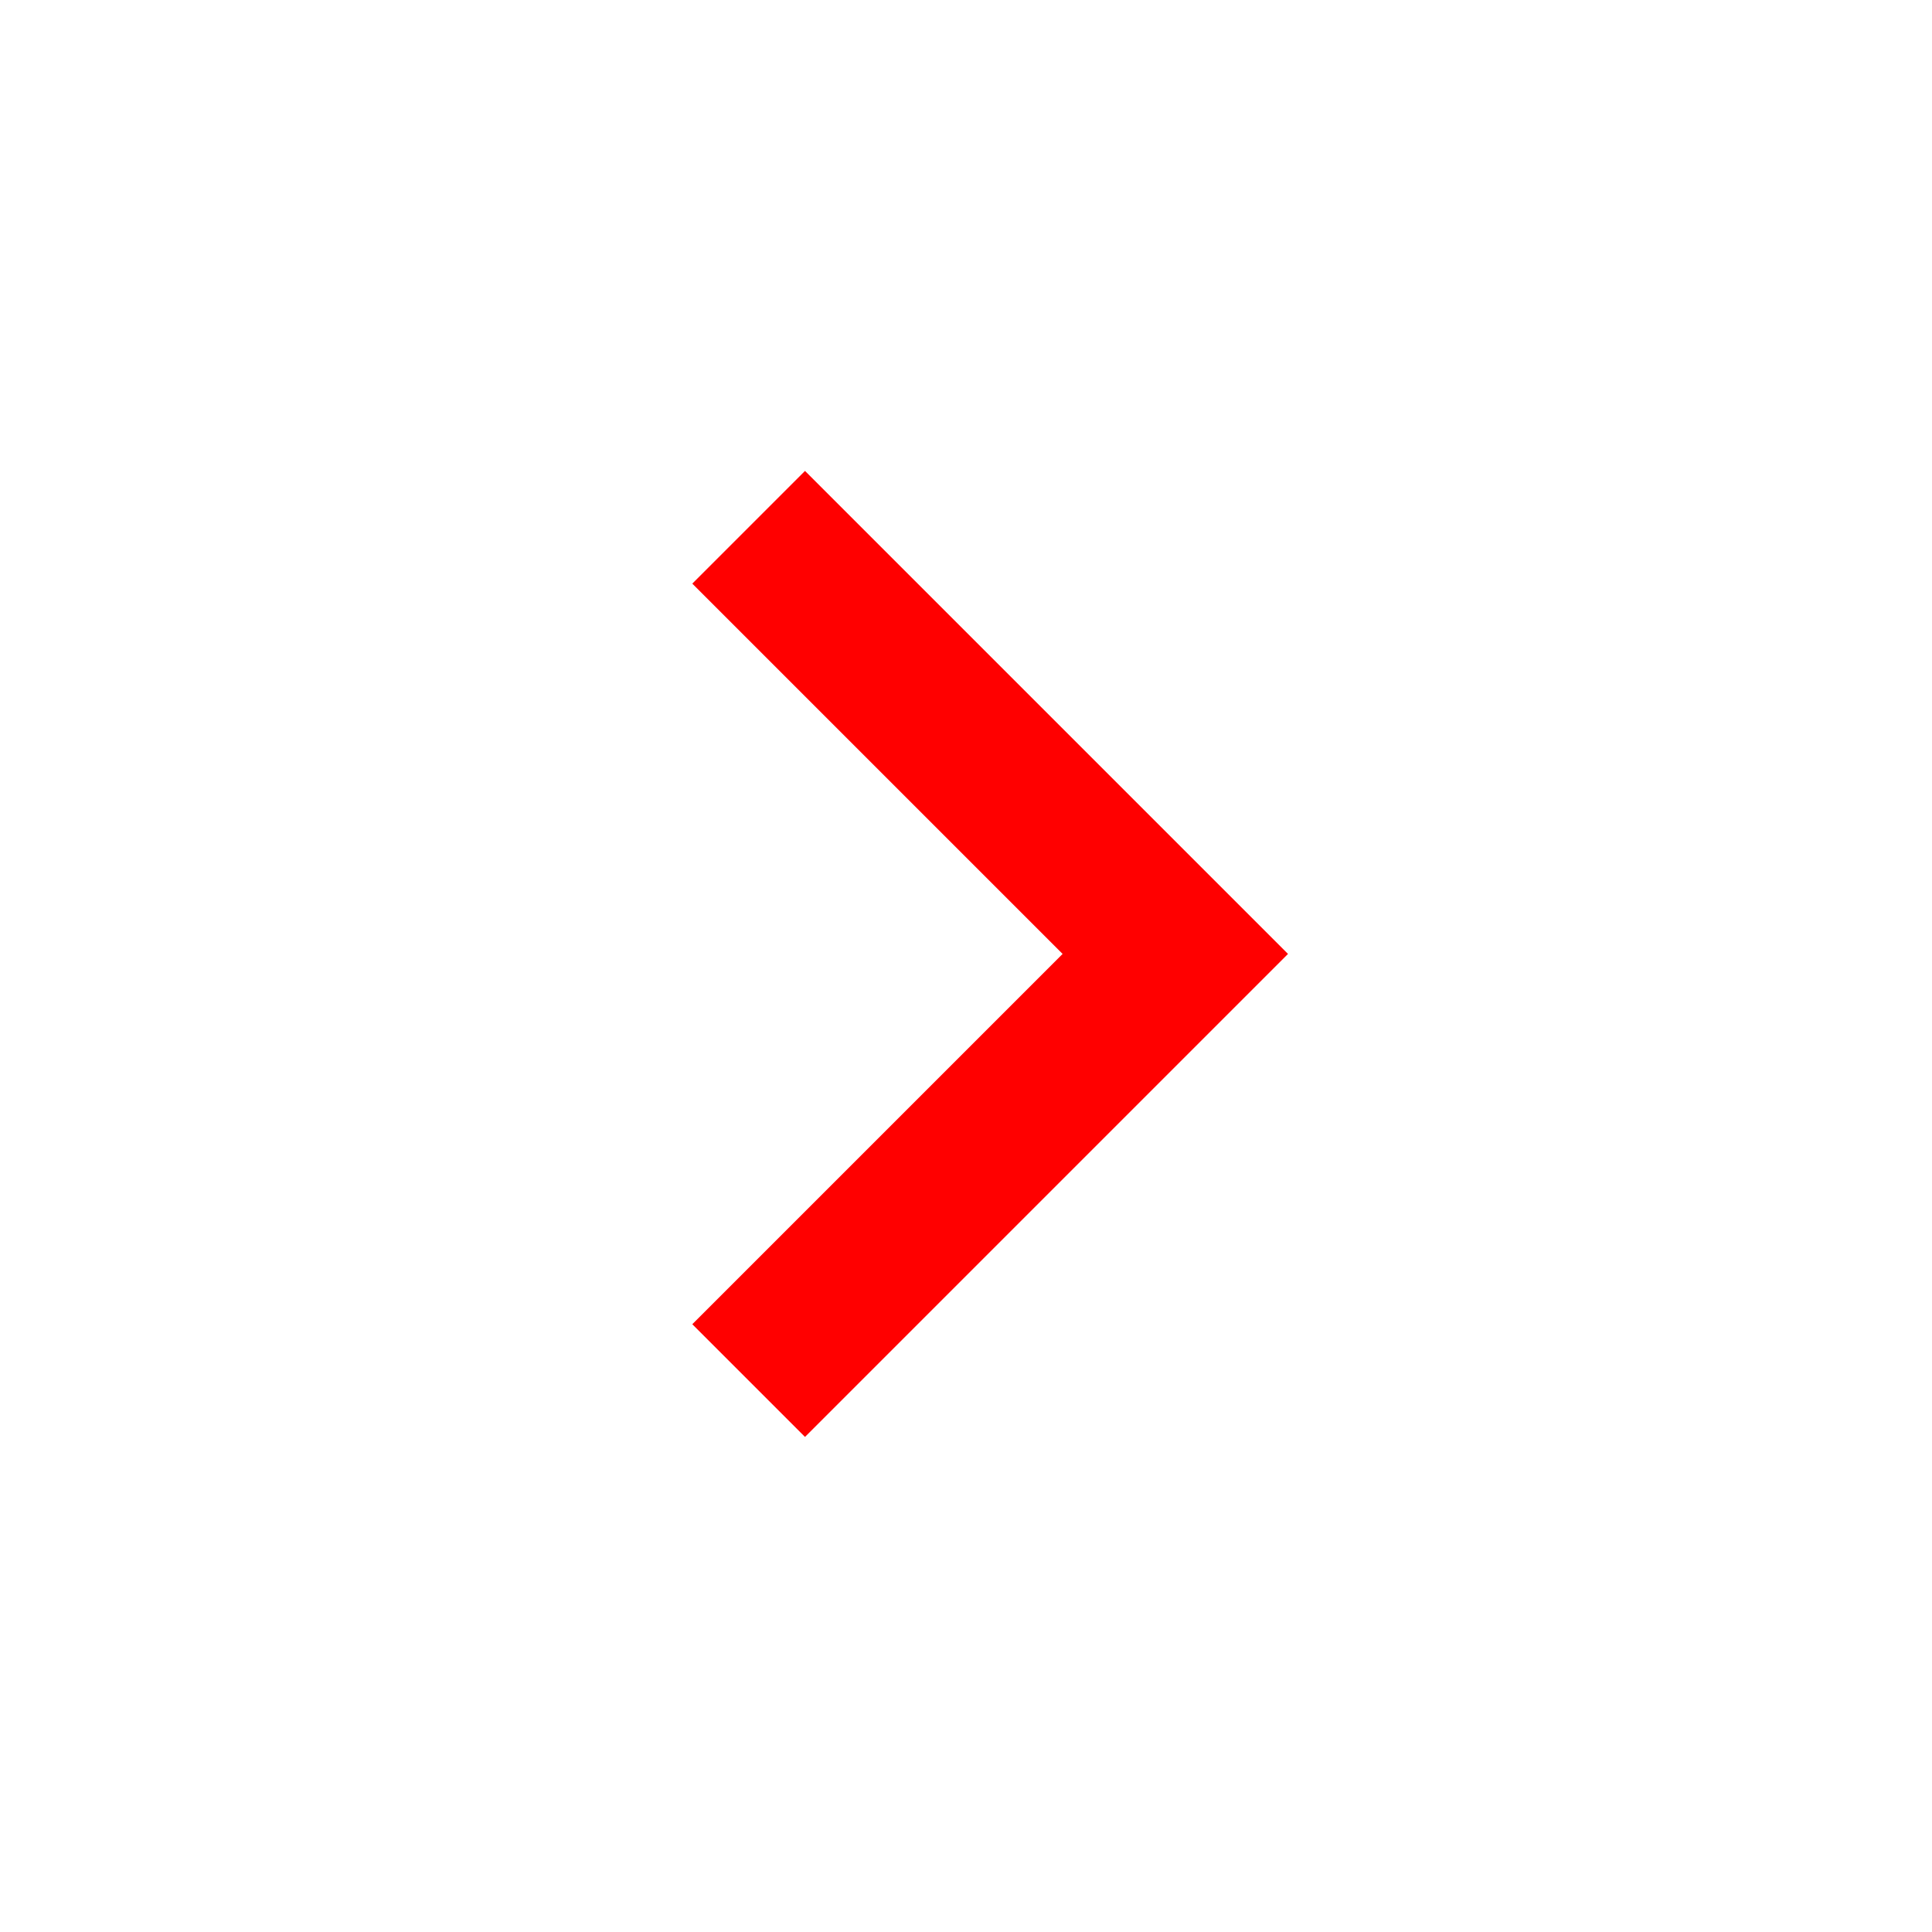 <?xml version="1.0" encoding="utf-8"?>
<!-- Generator: Adobe Illustrator 21.1.0, SVG Export Plug-In . SVG Version: 6.00 Build 0)  -->
<svg version="1.1" id="圖層_1" xmlns="http://www.w3.org/2000/svg" xmlns:xlink="http://www.w3.org/1999/xlink" x="0px" y="0px"
	 viewBox="0 0 48 48" style="enable-background:new 0 0 48 48;" xml:space="preserve">
<style type="text/css">
	.st0{fill:#FF0000;}
	.st1{fill:none;}
</style>
<path class="st0" d="M17.2,32.9l9.2-9.2l-9.2-9.2l2.8-2.8l12,12l-12,12L17.2,32.9z"/>
<path class="st1" d="M0-0.3h48v48H0V-0.3z"/>
</svg>
